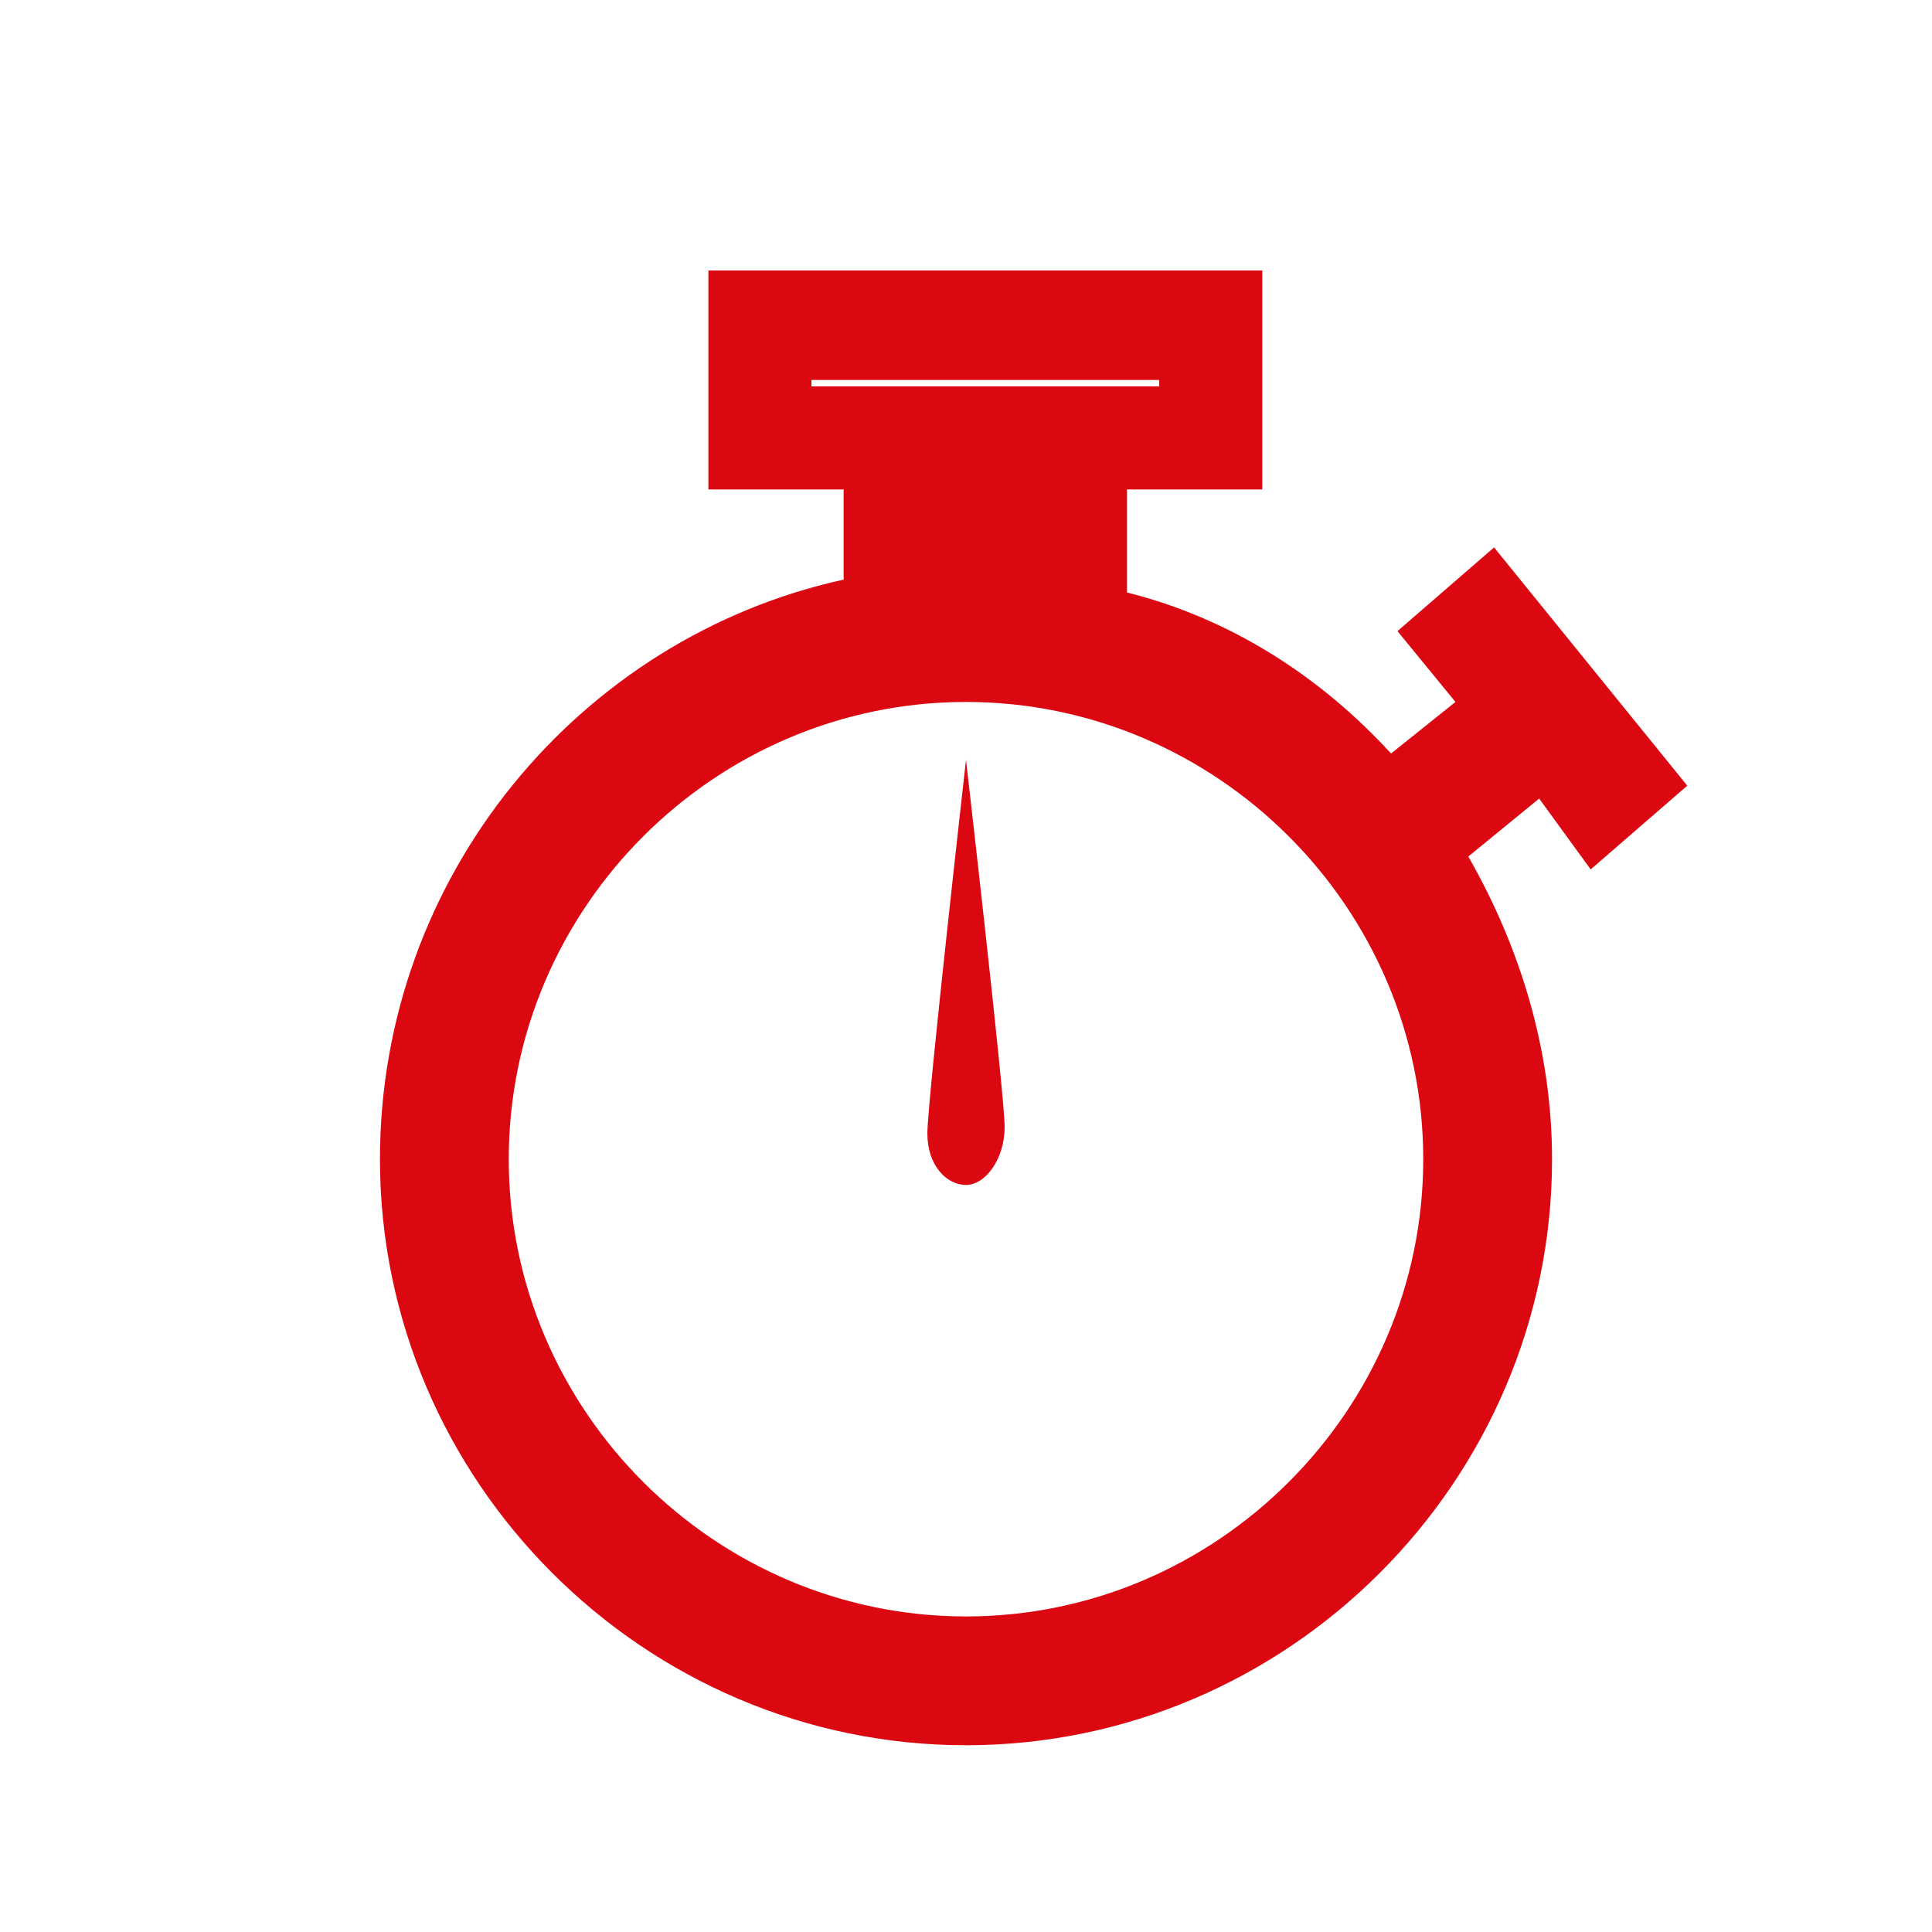 <?xml version="1.0" encoding="utf-8"?>
<!-- Generator: Adobe Illustrator 24.1.0, SVG Export Plug-In . SVG Version: 6.00 Build 0)  -->
<svg version="1.1" id="Layer_1" xmlns="http://www.w3.org/2000/svg" xmlns:xlink="http://www.w3.org/1999/xlink" x="0px" y="0px"
	 viewBox="0 0 30 30" style="enable-background:new 0 0 30 30;" xml:space="preserve">
<style type="text/css">
	.st0{fill:none;}
	.st1{fill:#DB0812;}
	.st2{fill:#FFFFFF;}
</style>
<g>
	<path class="st0" d="M15,10.9c-3.9,0-7.1,3.2-7.1,7.1c0,3.9,3.2,7.1,7.1,7.1c3.9,0,7.1-3.2,7.1-7.1C22.1,14.1,18.9,10.9,15,10.9z"
		/>
	<rect x="12.6" y="5.9" class="st0" width="5.4" height="0.1"/>
	<path class="st1" d="M24.7,13.5l1.5-1.3l-3-3.7l-1.5,1.3l0.9,1.1l-1,0.8c-1.1-1.2-2.5-2.1-4.1-2.5V7.6h2.1V4.2H11v3.4h2.1v1.4
		C9,9.9,5.9,13.6,5.9,18c0,5,4.1,9.1,9.1,9.1s9.1-4.1,9.1-9.1c0-1.7-0.5-3.3-1.3-4.7l1.1-0.9L24.7,13.5z M12.6,6V5.9H18V6H12.6z
		 M15,25.1c-3.9,0-7.1-3.2-7.1-7.1c0-3.9,3.2-7.1,7.1-7.1c3.9,0,7.1,3.2,7.1,7.1C22.1,21.9,18.9,25.1,15,25.1z"/>
	<path class="st1" d="M15,18.4c0.3,0,0.6-0.4,0.6-0.9S15,11.8,15,11.8s-0.6,5.3-0.6,5.8S14.7,18.4,15,18.4z"/>
</g>
</svg>
